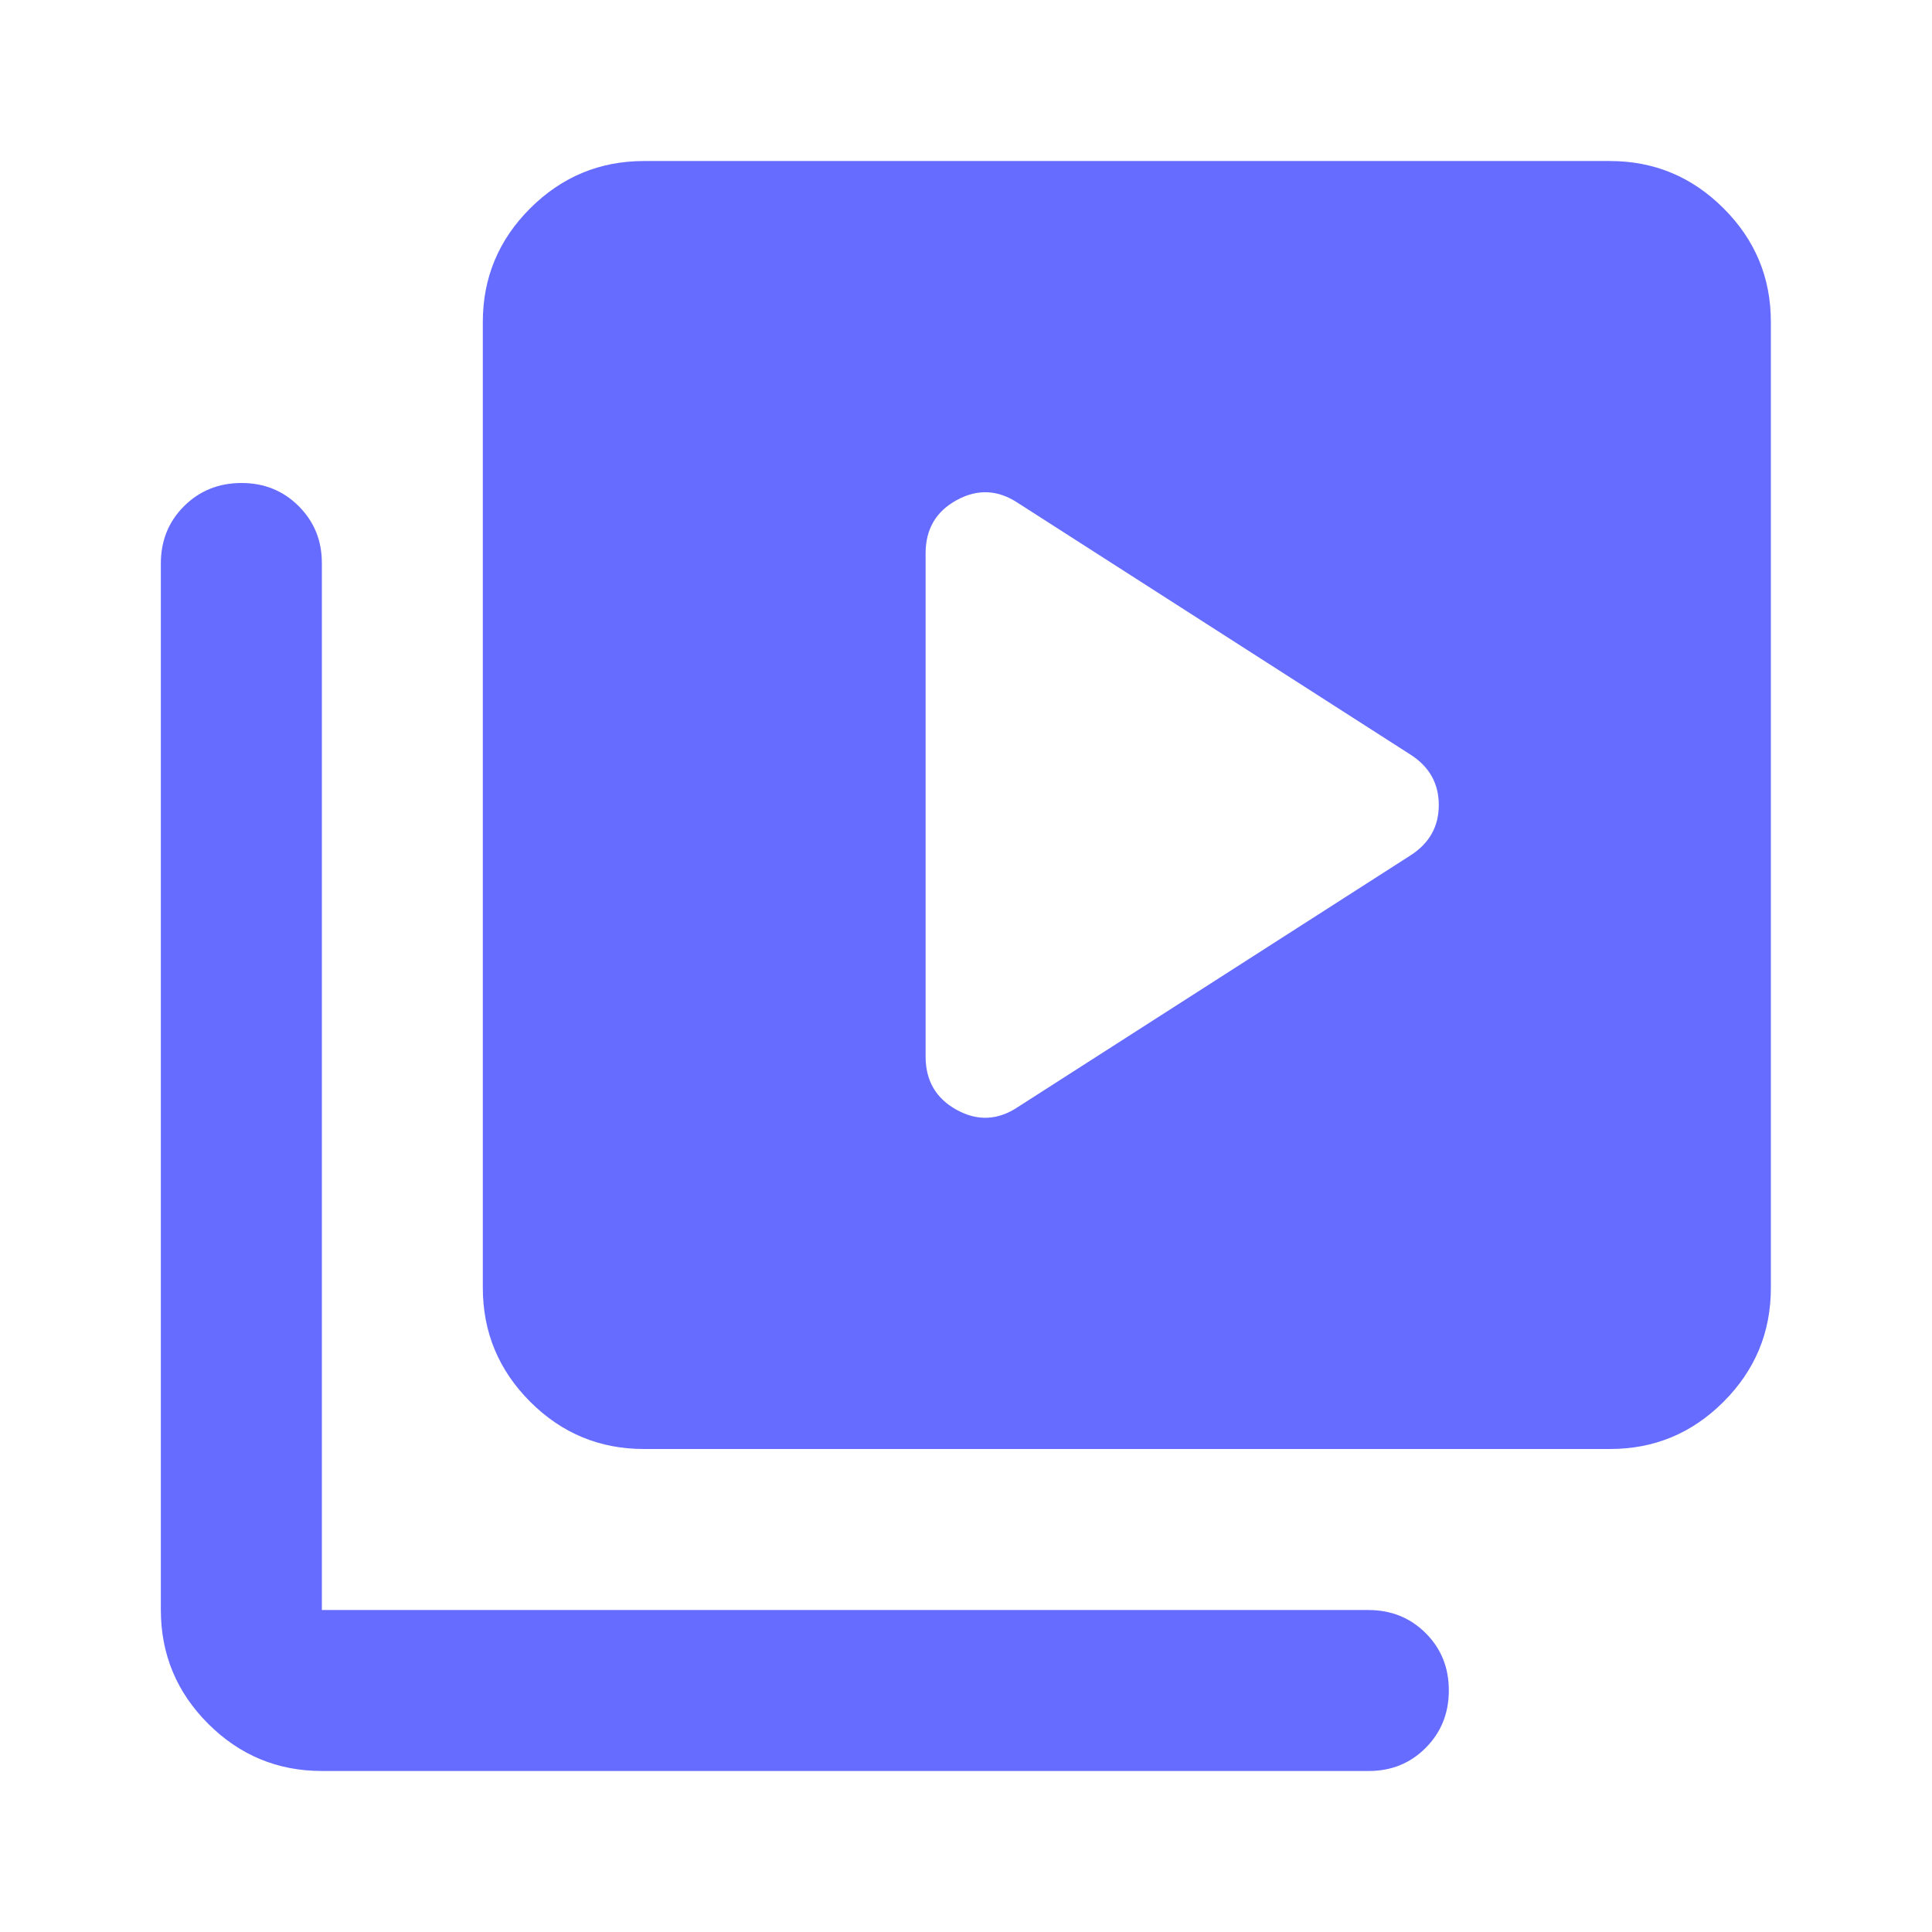 <svg width="32" height="32" viewBox="0 0 32 32" fill="none" xmlns="http://www.w3.org/2000/svg">
<path d="M23.364 14.167C23.675 13.967 23.831 13.689 23.831 13.333C23.831 12.978 23.675 12.7 23.364 12.5L16.864 8.333C16.531 8.111 16.192 8.094 15.847 8.283C15.502 8.471 15.33 8.766 15.331 9.167V17.5C15.331 17.9 15.503 18.195 15.848 18.384C16.193 18.573 16.532 18.556 16.864 18.333L23.364 14.167ZM10.664 24C9.931 24 9.303 23.739 8.781 23.217C8.26 22.695 7.998 22.067 7.997 21.333V5.333C7.997 4.6 8.259 3.972 8.781 3.451C9.304 2.929 9.932 2.668 10.664 2.667H26.664C27.397 2.667 28.025 2.928 28.548 3.451C29.071 3.973 29.332 4.601 29.331 5.333V21.333C29.331 22.067 29.07 22.695 28.548 23.217C28.026 23.74 27.398 24.001 26.664 24H10.664ZM5.331 29.333C4.597 29.333 3.97 29.072 3.448 28.551C2.926 28.029 2.665 27.401 2.664 26.667V9.333C2.664 8.956 2.792 8.639 3.048 8.384C3.304 8.129 3.621 8.001 3.997 8C4.374 7.999 4.691 8.127 4.948 8.384C5.205 8.641 5.333 8.957 5.331 9.333V26.667H22.664C23.042 26.667 23.359 26.795 23.615 27.051C23.871 27.307 23.998 27.623 23.997 28C23.997 28.377 23.869 28.694 23.613 28.951C23.358 29.207 23.042 29.335 22.664 29.333H5.331Z" fill="#666CFF"/>
</svg>
